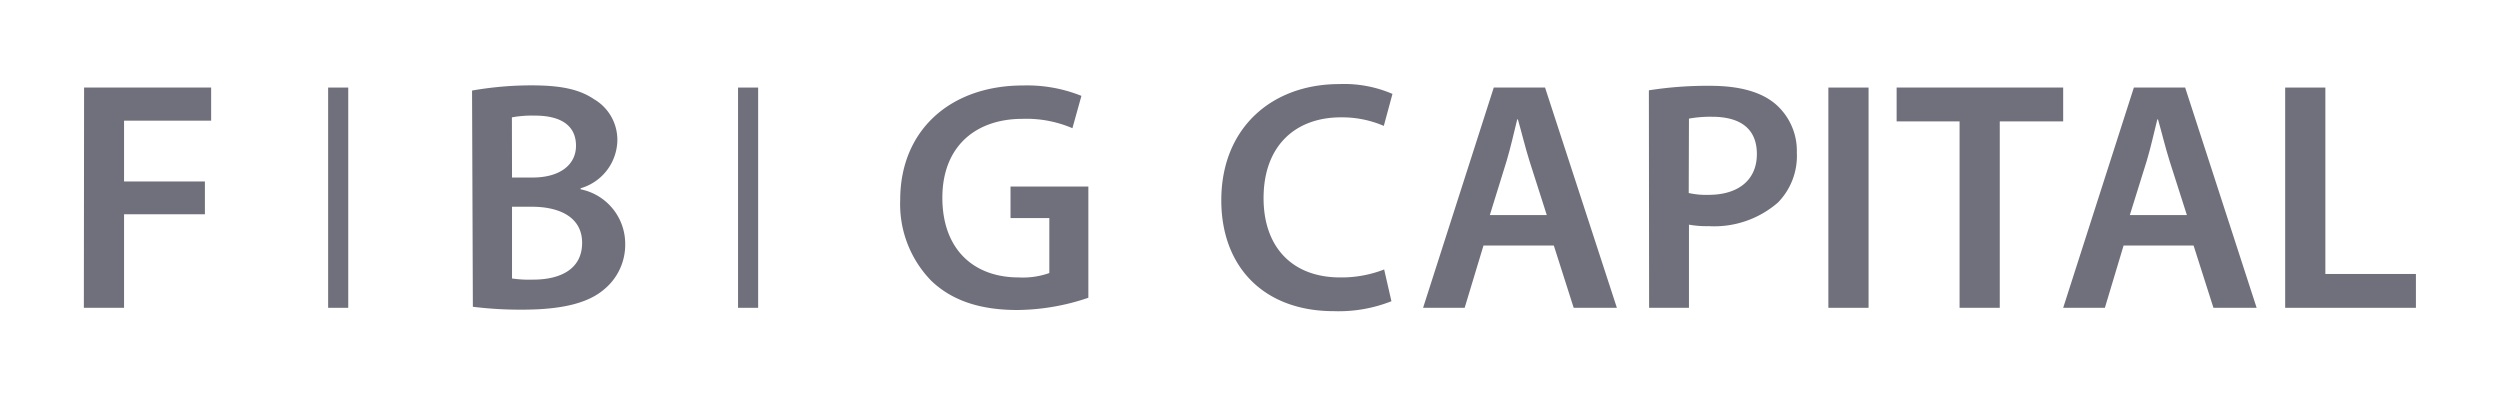 <svg id="Layer_1" data-name="Layer 1" xmlns="http://www.w3.org/2000/svg" viewBox="0 0 216.45 34.22"><defs><style>.cls-1{fill:none;}.cls-2{fill:#70707c;}</style></defs><rect class="cls-1" width="216.45" height="34.22"/><path class="cls-2" d="M207.29,388.19h11v2.87h-7.54v5.26h7v2.84h-7v8.1h-3.48Z" transform="translate(-200.01 -380.61)"/><path class="cls-2" d="M230.16,388.19v19.07h-1.74V388.19Z" transform="translate(-200.01 -380.61)"/><path class="cls-2" d="M265.65,388.19v19.07h-1.74V388.19Z" transform="translate(-200.01 -380.61)"/><path class="cls-2" d="M240.88,388.45A29.8,29.8,0,0,1,246,388c2.56,0,4.16.33,5.46,1.21a4.07,4.07,0,0,1,2,3.59,4.4,4.4,0,0,1-3.18,4.11V397a4.81,4.81,0,0,1,3.86,4.73,5,5,0,0,1-1.82,3.93c-1.36,1.17-3.59,1.76-7.09,1.76a33,33,0,0,1-4.28-.25Zm3.46,7.53h1.78c2.42,0,3.76-1.14,3.76-2.75,0-1.79-1.36-2.61-3.55-2.61a9.67,9.67,0,0,0-2,.15Zm0,8.74a10.21,10.21,0,0,0,1.84.1c2.23,0,4.23-.83,4.23-3.19,0-2.21-1.95-3.12-4.34-3.12h-1.73Z" transform="translate(-200.01 -380.61)"/><path class="cls-2" d="M294.24,406.39a19.53,19.53,0,0,1-6.14,1.06c-3.22,0-5.67-.81-7.47-2.54a9.5,9.5,0,0,1-2.68-7c0-6,4.32-9.9,10.63-9.9a12.63,12.63,0,0,1,5.06.9l-.78,2.8a10.09,10.09,0,0,0-4.33-.81c-4.06,0-6.93,2.4-6.93,6.83s2.67,6.9,6.62,6.9a6.85,6.85,0,0,0,2.64-.38v-4.76H287.5v-2.73h6.74Z" transform="translate(-200.01 -380.61)"/><path class="cls-2" d="M320.48,406.69a12.39,12.39,0,0,1-5,.86c-6,0-9.73-3.79-9.73-9.6,0-6.27,4.38-10.06,10.21-10.06a10.57,10.57,0,0,1,4.61.85l-.75,2.77a9.15,9.15,0,0,0-3.72-.74c-3.89,0-6.69,2.42-6.69,7,0,4.2,2.45,6.86,6.64,6.86a10.16,10.16,0,0,0,3.8-.69Z" transform="translate(-200.01 -380.61)"/><path class="cls-2" d="M328.45,401.87l-1.63,5.39h-3.6l6.12-19.07h4.44L340,407.26h-3.74l-1.72-5.39Zm5.48-2.64-1.5-4.69c-.37-1.18-.68-2.48-1-3.59h-.06c-.28,1.12-.57,2.44-.91,3.57L329,399.23Z" transform="translate(-200.01 -380.61)"/><path class="cls-2" d="M342.77,388.43a32.35,32.35,0,0,1,5.33-.39c2.54,0,4.4.54,5.61,1.56a5.35,5.35,0,0,1,1.87,4.22,5.77,5.77,0,0,1-1.63,4.32,8.4,8.4,0,0,1-6,2.05,8.62,8.62,0,0,1-1.71-.13v7.2h-3.45Zm3.45,8.89a6.79,6.79,0,0,0,1.71.16c2.6,0,4.19-1.3,4.19-3.53s-1.47-3.23-3.88-3.23a10.36,10.36,0,0,0-2,.16Z" transform="translate(-200.01 -380.61)"/><path class="cls-2" d="M361.79,388.19v19.07h-3.48V388.19Z" transform="translate(-200.01 -380.61)"/><path class="cls-2" d="M369.67,391.12h-5.45v-2.93h14.42v2.93h-5.49v16.14h-3.48Z" transform="translate(-200.01 -380.61)"/><path class="cls-2" d="M383.87,401.87l-1.62,5.39h-3.61l6.12-19.07h4.44l6.19,19.07h-3.74l-1.72-5.39Zm5.48-2.64-1.5-4.69c-.37-1.18-.68-2.48-1-3.59h-.06c-.28,1.12-.57,2.44-.91,3.57l-1.47,4.71Z" transform="translate(-200.01 -380.61)"/><path class="cls-2" d="M397.86,388.19h3.48v16.14h7.84v2.93H397.86Z" transform="translate(-200.01 -380.61)"/></svg>